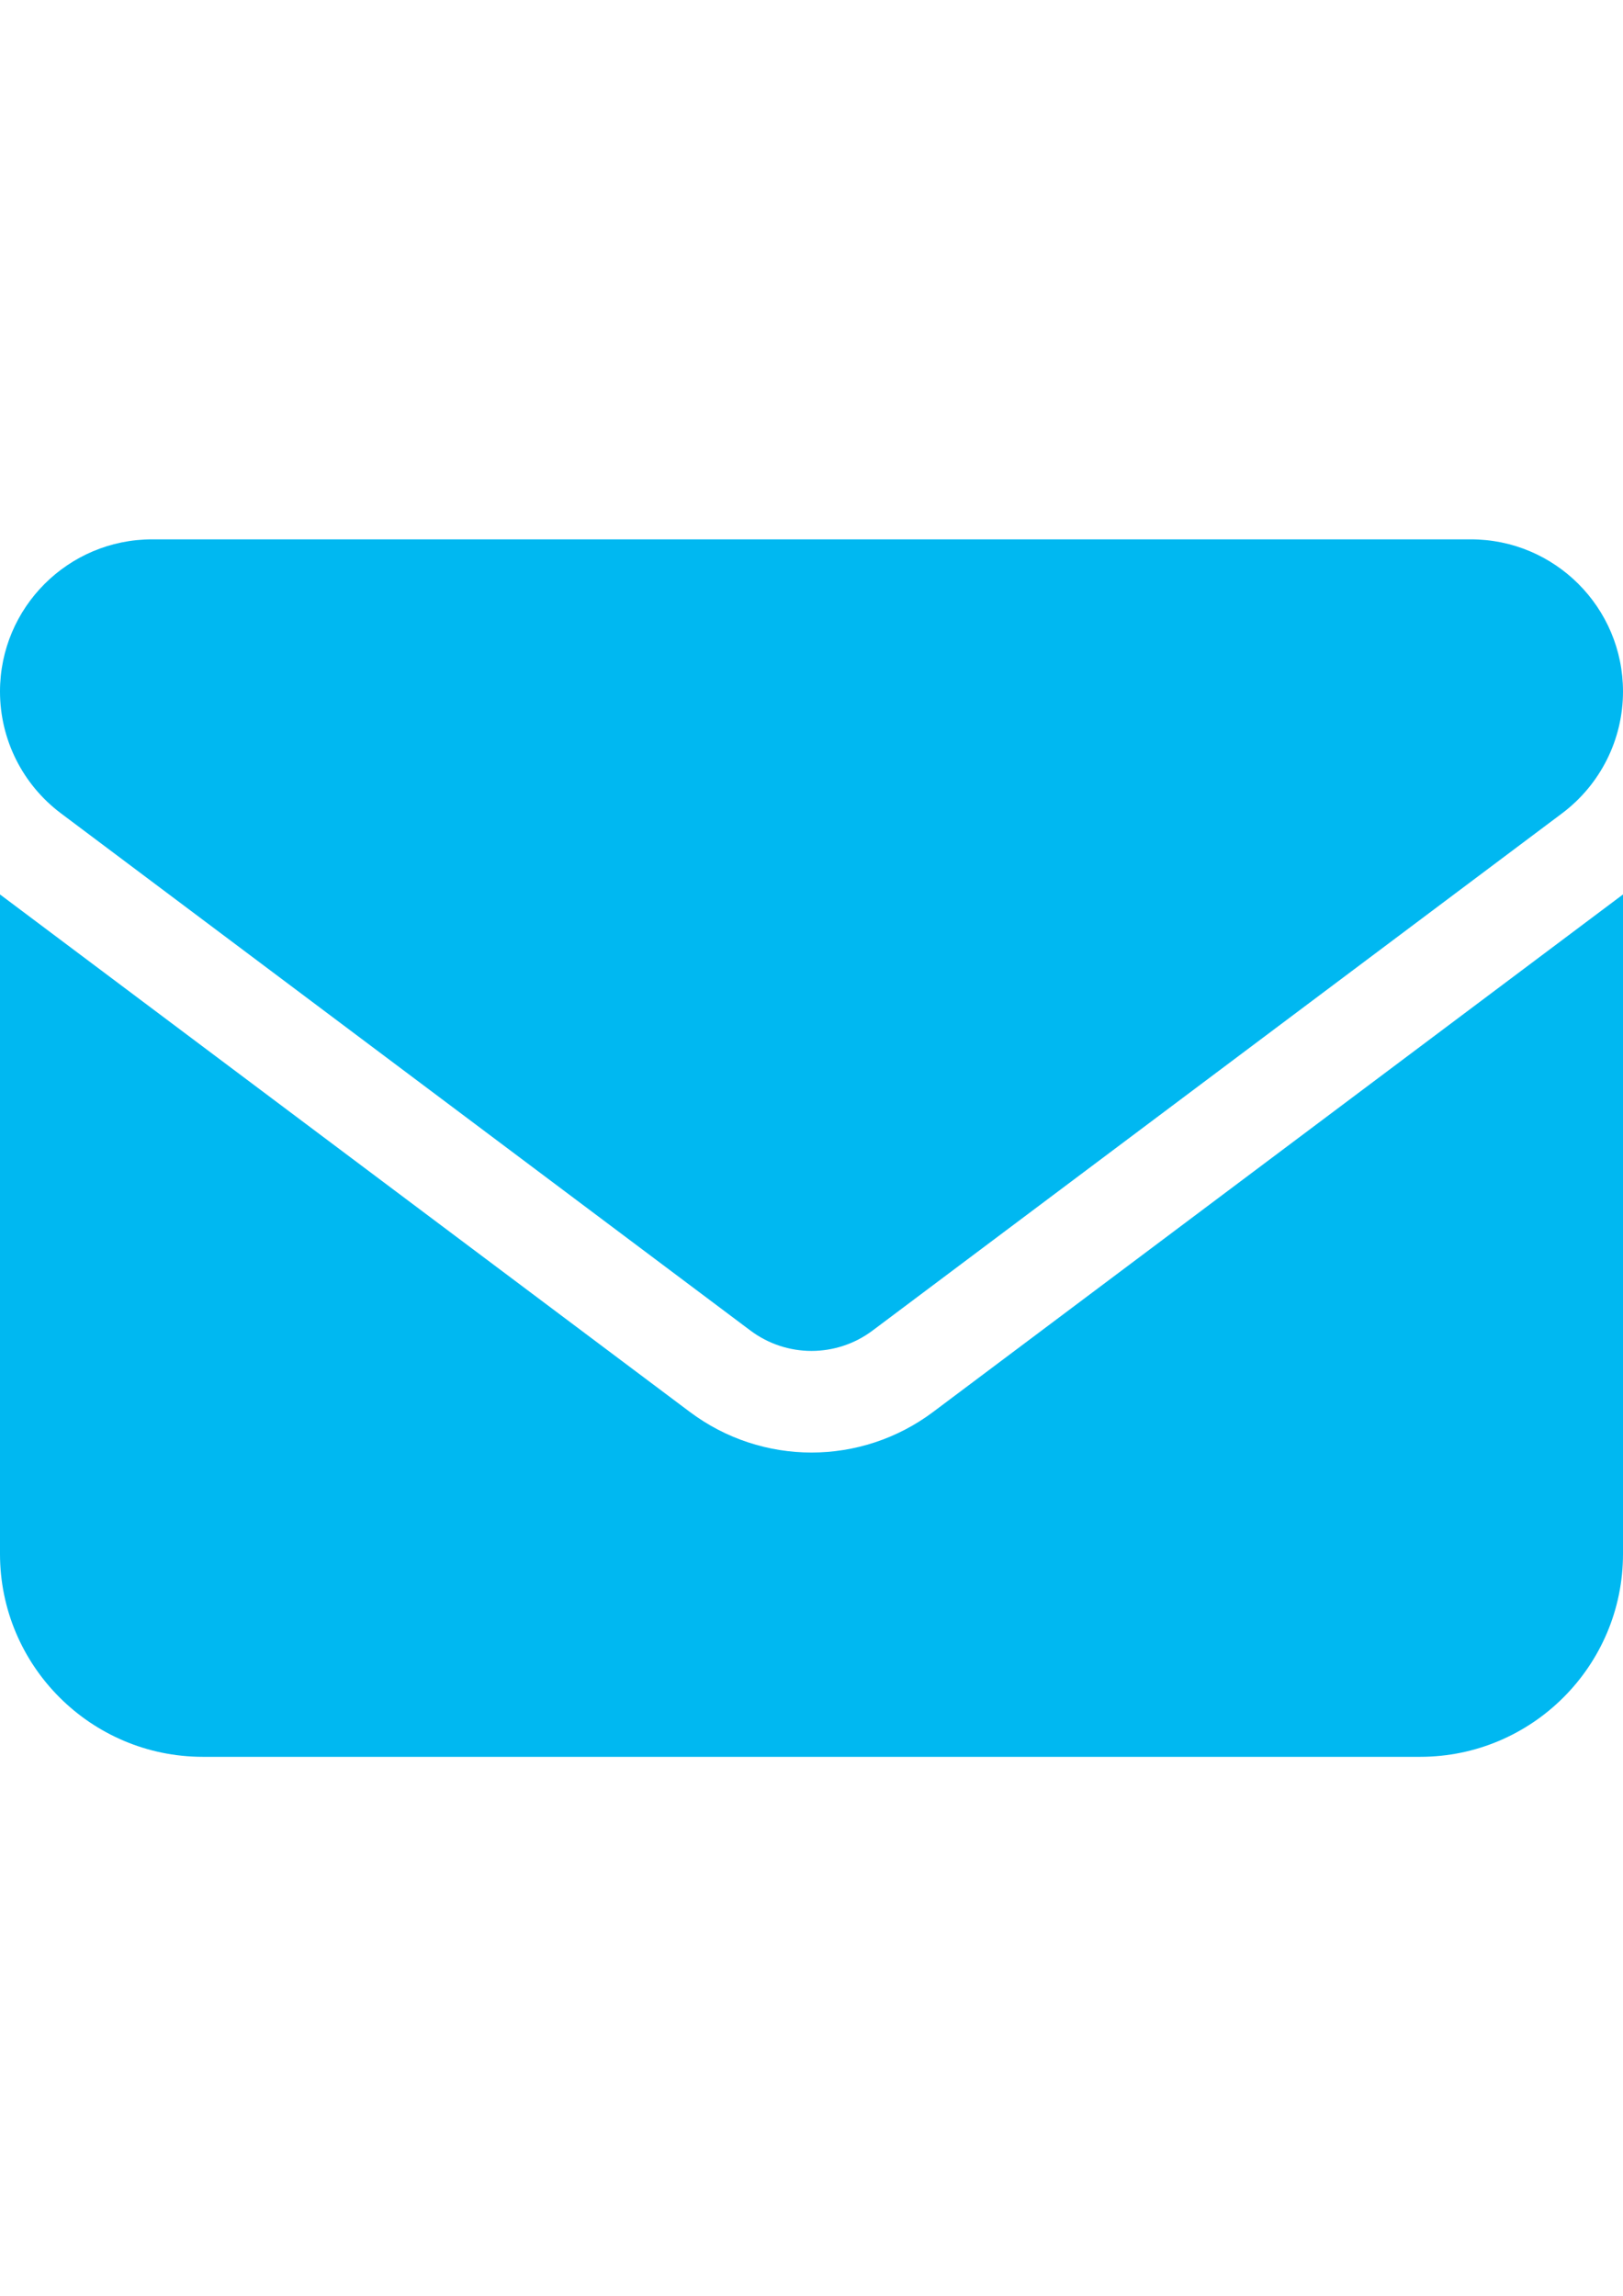 <?xml version="1.0" encoding="UTF-8"?> <svg xmlns="http://www.w3.org/2000/svg" xmlns:xlink="http://www.w3.org/1999/xlink" xmlns:xodm="http://www.corel.com/coreldraw/odm/2003" xml:space="preserve" width="2480px" height="3508px" version="1.1" style="shape-rendering:geometricPrecision; text-rendering:geometricPrecision; image-rendering:optimizeQuality; fill-rule:evenodd; clip-rule:evenodd" viewBox="0 0 2480 3507.43"> <defs> <style type="text/css"> .fil0 {fill:#00B8F1;fill-rule:nonzero} </style> </defs> <g id="Capa_x0020_1">  <path class="fil0" d="M232.5 823.71c-128.36,0 -232.5,104.15 -232.5,232.5 0,73.15 34.39,141.93 93,186l1054 790.5c55.22,41.18 130.78,41.18 186,0l1054 -790.5c58.61,-44.07 93,-112.85 93,-186 0,-128.35 -104.14,-232.5 -232.5,-232.5l-2015 0zm-232.5 542.5l0 1007.5c0,170.99 139.02,310 310,310l1860 0c170.98,0 310,-139.01 310,-310l0 -1007.5 -1054 790.5c-110.44,82.83 -261.56,82.83 -372,0l-1054 -790.5z"></path> </g> </svg> 
